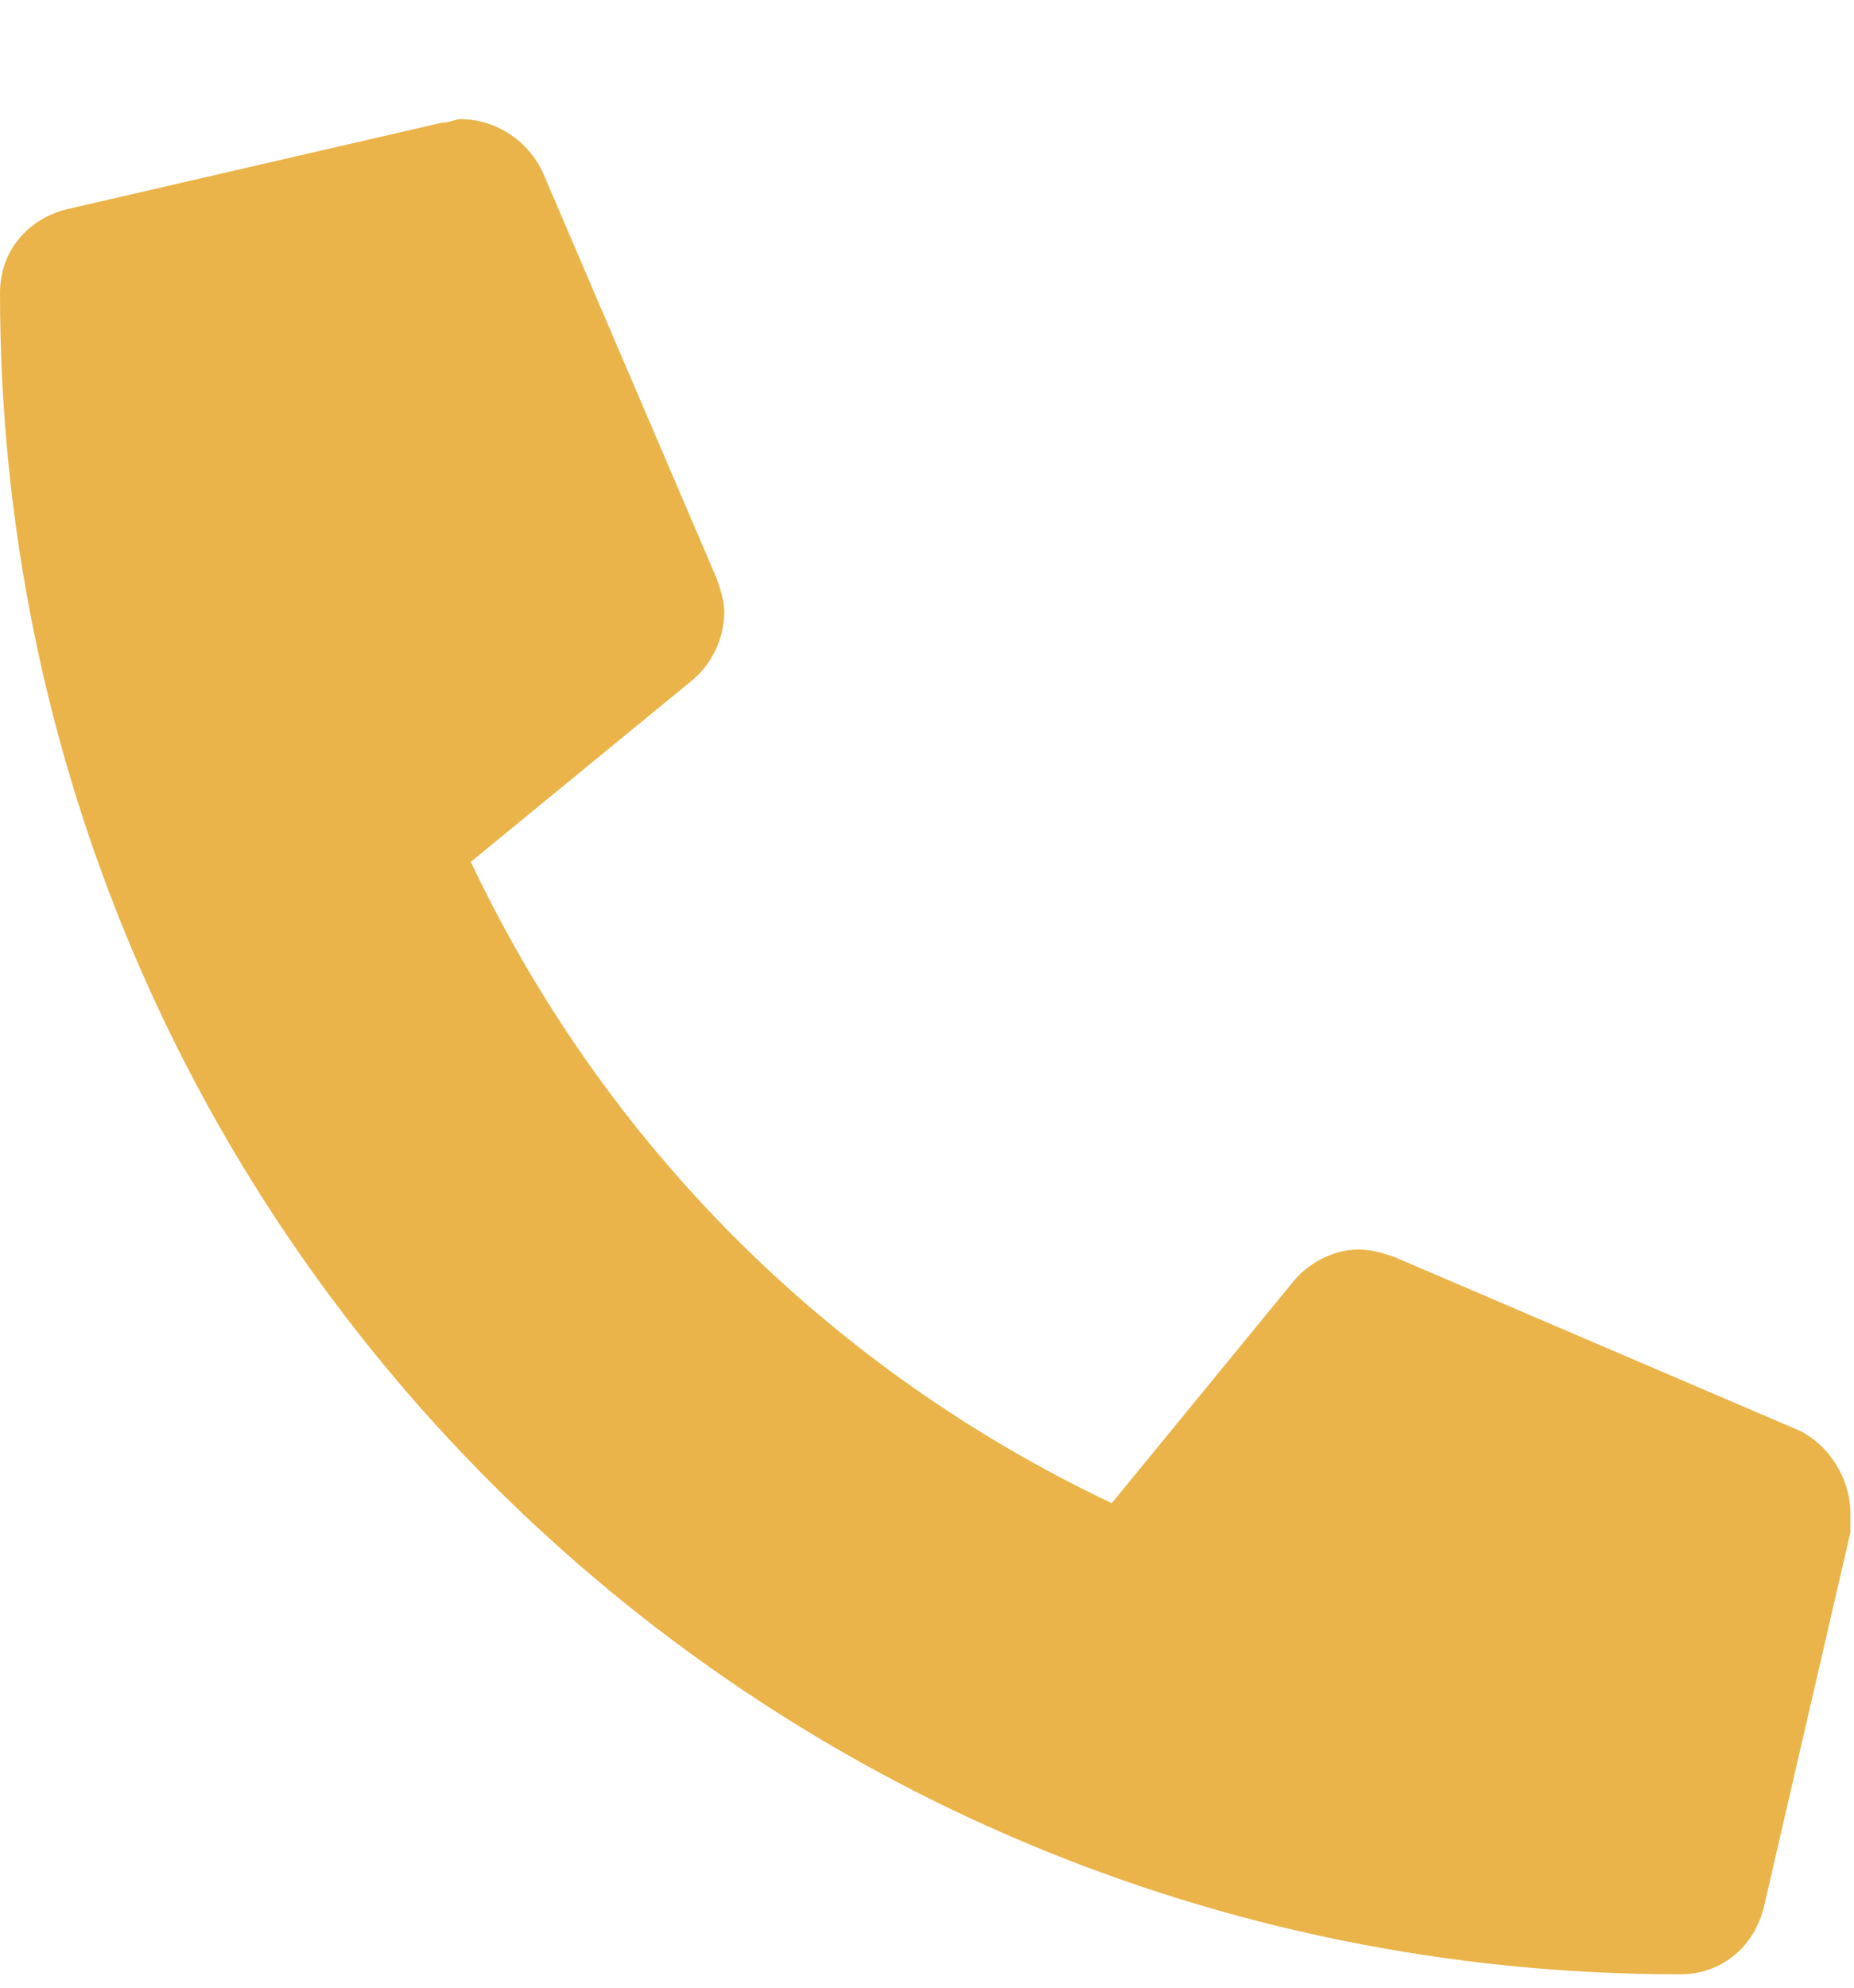 <svg width="14" height="15" viewBox="0 0 14 15" fill="none" xmlns="http://www.w3.org/2000/svg">
<path d="M13.59 10.797C13.809 10.906 13.973 11.153 13.973 11.426C13.973 11.453 13.973 11.508 13.973 11.563L13.316 14.406C13.234 14.707 12.988 14.899 12.688 14.899C5.66 14.899 0 9.239 0 2.211C0 1.91 0.191 1.664 0.492 1.582L3.336 0.926C3.391 0.926 3.445 0.899 3.473 0.899C3.746 0.899 3.992 1.063 4.102 1.309L5.414 4.371C5.441 4.453 5.469 4.535 5.469 4.617C5.469 4.836 5.359 5.028 5.223 5.137L3.555 6.504C4.566 8.637 6.262 10.332 8.395 11.344L9.762 9.676C9.871 9.539 10.062 9.43 10.254 9.43C10.363 9.43 10.445 9.457 10.527 9.485L13.59 10.797Z" fill="#EAB44A"/>
</svg>
